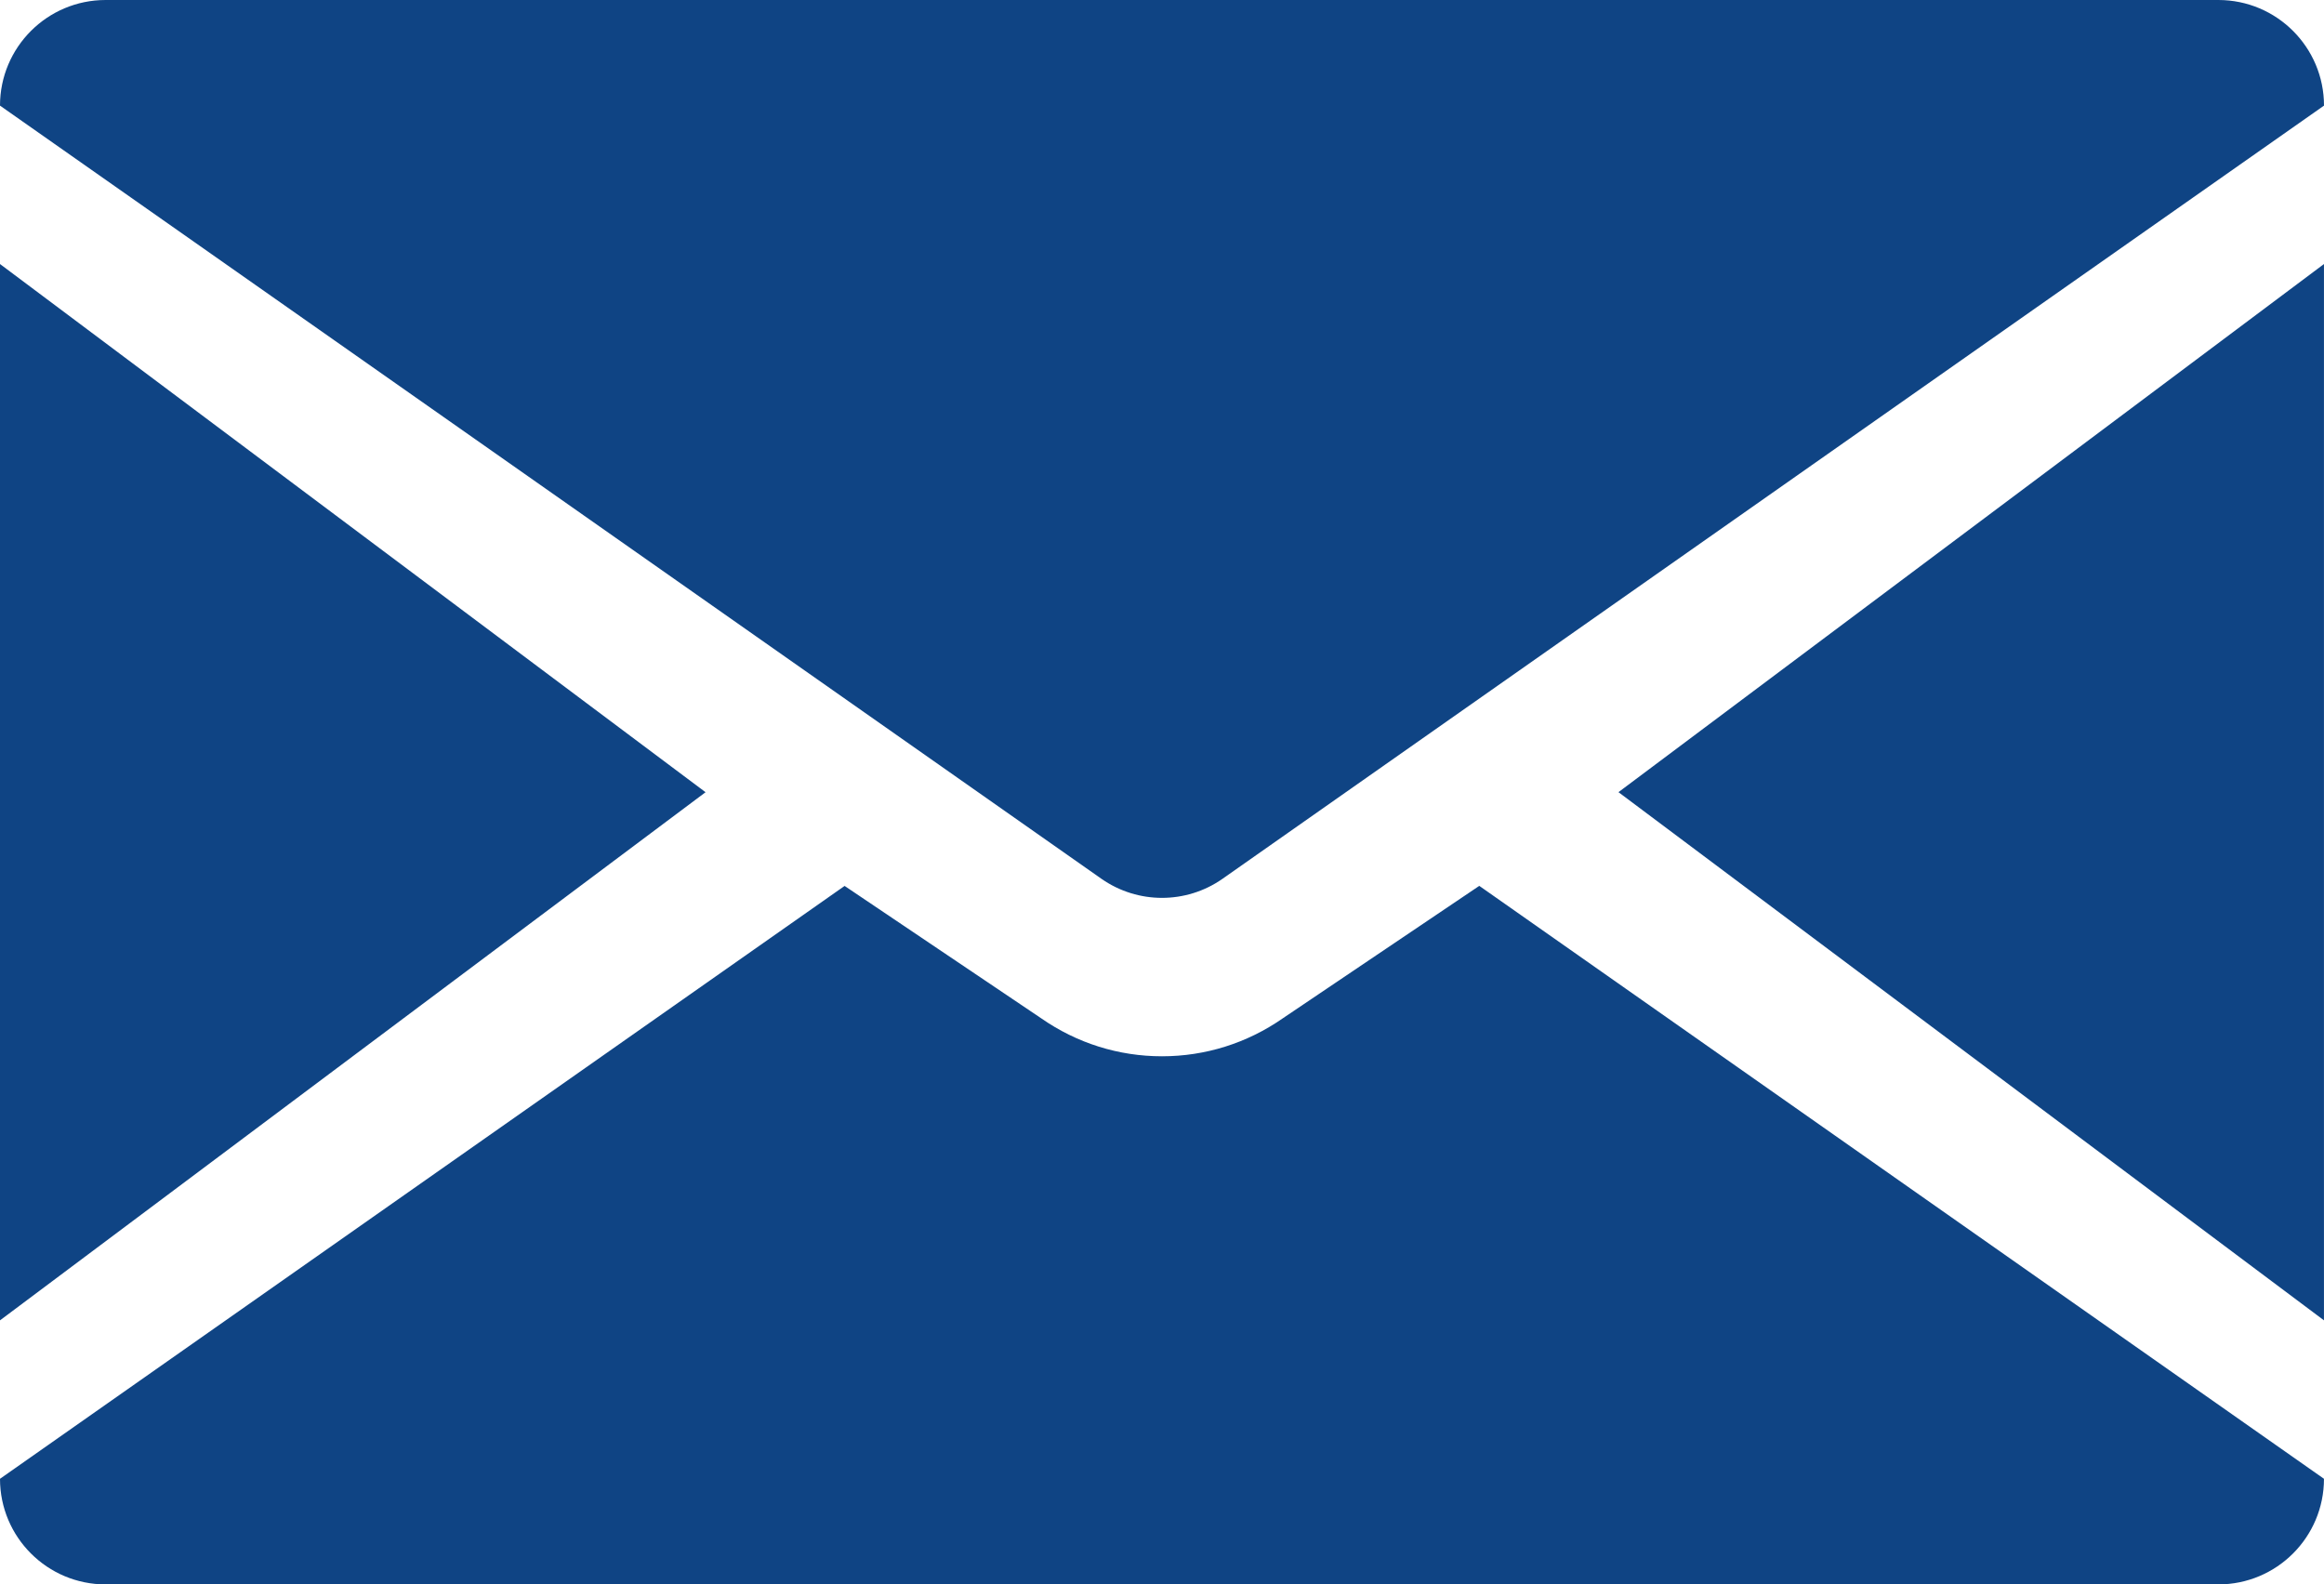 <?xml version="1.0" encoding="utf-8"?>
<!-- Generator: Adobe Illustrator 16.0.4, SVG Export Plug-In . SVG Version: 6.00 Build 0)  -->
<!DOCTYPE svg PUBLIC "-//W3C//DTD SVG 1.1//EN" "http://www.w3.org/Graphics/SVG/1.1/DTD/svg11.dtd">
<svg version="1.1" id="Layer_3" xmlns="http://www.w3.org/2000/svg" xmlns:xlink="http://www.w3.org/1999/xlink" x="0px" y="0px"
	 width="81.345px" height="55.46px" viewBox="23.224 31.863 81.345 55.46" enable-background="new 23.224 31.863 81.345 55.46"
	 xml:space="preserve">
<path fill="#0F4484" d="M63.896,63.291c0.737,0,1.478-0.22,2.112-0.663l38.561-27.068c0-2.042-1.656-3.697-3.699-3.697H26.921
	c-2.042,0-3.697,1.656-3.697,3.697l38.559,27.068C62.419,63.07,63.157,63.291,63.896,63.291z M23.224,41.105v36.974L47.92,59.593
	L23.224,41.105z M68.12,67.51c-1.246,0.867-2.707,1.326-4.224,1.326c-1.517,0-2.978-0.459-4.223-1.326l-6.886-4.637L23.224,83.625
	c0,2.043,1.656,3.697,3.697,3.697h73.949c2.043,0,3.698-1.654,3.698-3.697L75.002,62.871L68.12,67.51z M104.568,78.079V41.105
	L79.874,59.591L104.568,78.079z"/>
</svg>
